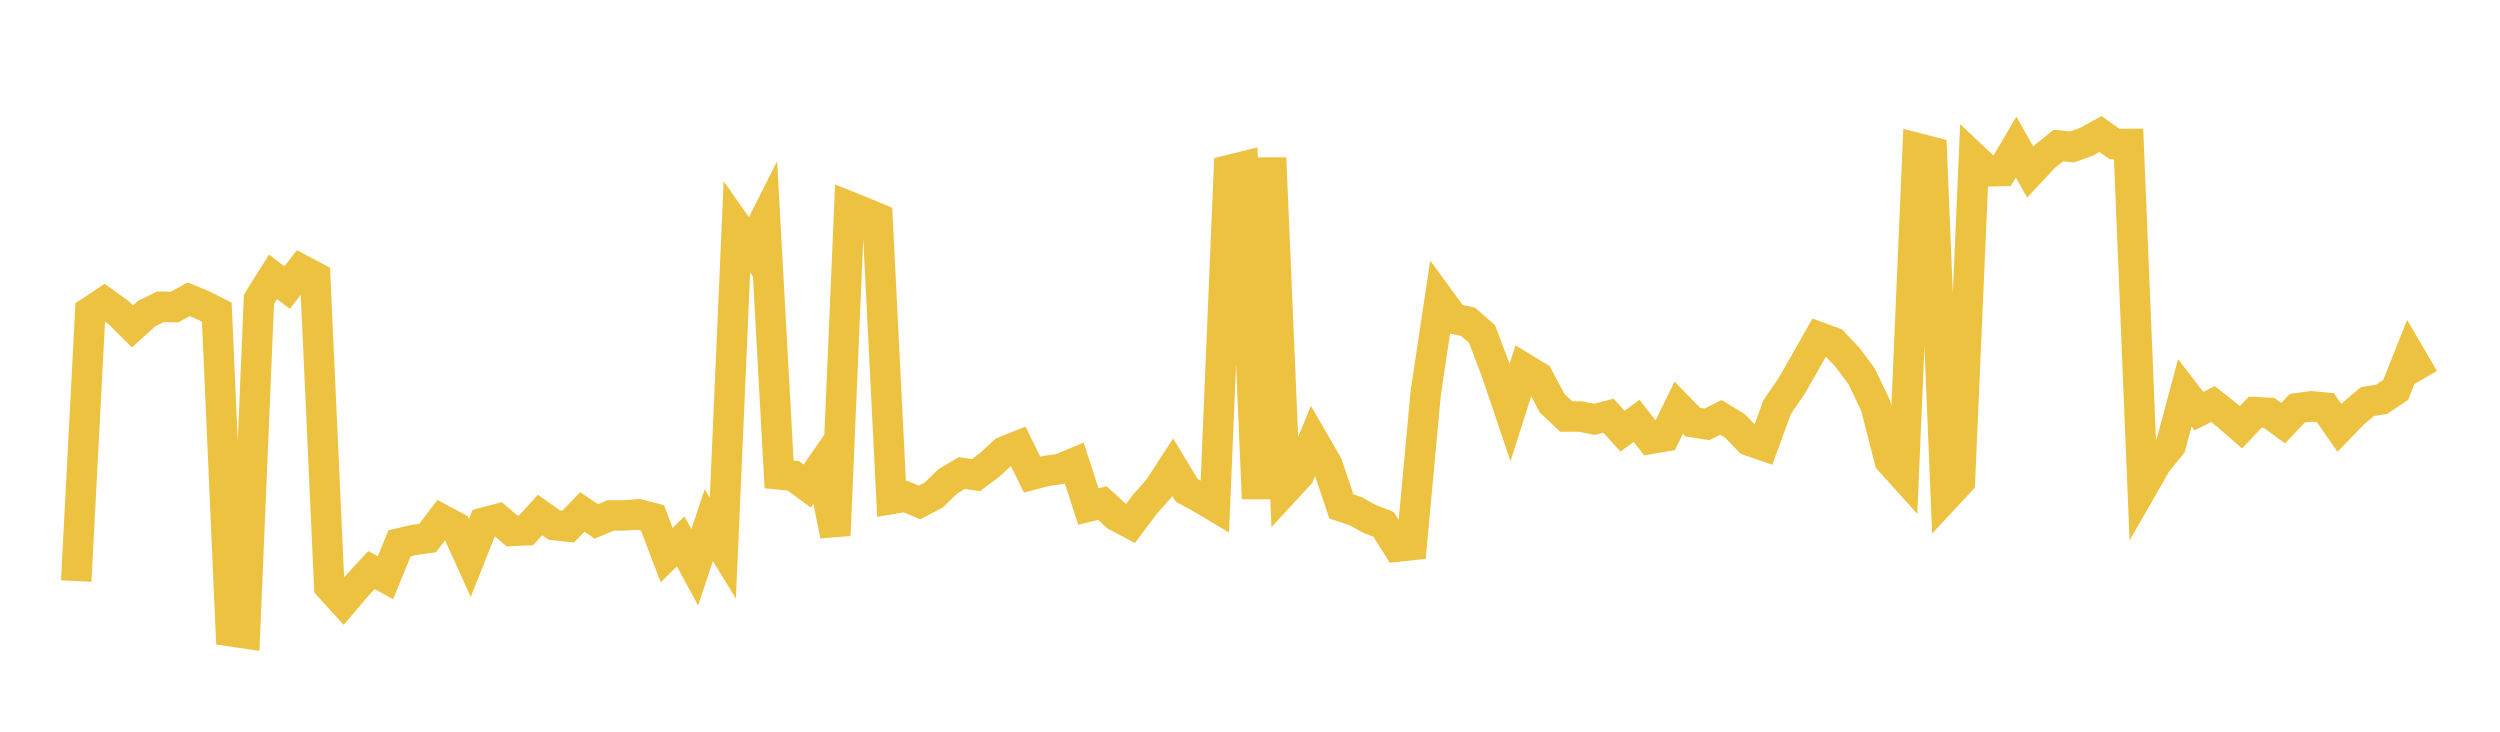 <svg width="164" height="48" xmlns="http://www.w3.org/2000/svg" xmlns:xlink="http://www.w3.org/1999/xlink"><path fill="none" stroke="rgb(237,194,64)" stroke-width="2" d="M5,38.119L5.922,20.441L6.844,19.833L7.766,20.494L8.689,21.412L9.611,20.577L10.533,20.123L11.455,20.143L12.377,19.636L13.299,20.015L14.222,20.482L15.144,41.41L16.066,41.548L16.988,19.631L17.91,18.16L18.832,18.865L19.754,17.689L20.677,18.179L21.599,38.462L22.521,39.478L23.443,38.393L24.365,37.398L25.287,37.897L26.21,35.642L27.132,35.426L28.054,35.296L28.976,34.08L29.898,34.572L30.82,36.604L31.743,34.282L32.665,34.042L33.587,34.829L34.509,34.788L35.431,33.782L36.353,34.438L37.275,34.541L38.198,33.585L39.12,34.206L40.042,33.815L40.964,33.81L41.886,33.743L42.808,33.978L43.731,36.417L44.653,35.515L45.575,37.216L46.497,34.447L47.419,35.954L48.341,14.877L49.263,16.199L50.186,14.369L51.108,31.12L52.03,31.211L52.952,31.884L53.874,30.56L54.796,35.121L55.719,13.554L56.641,13.924L57.563,14.309L58.485,32.732L59.407,32.578L60.329,32.961L61.251,32.475L62.174,31.579L63.096,31.03L64.018,31.172L64.94,30.483L65.862,29.632L66.784,29.258L67.707,31.139L68.629,30.895L69.551,30.765L70.473,30.377L71.395,33.231L72.317,32.999L73.24,33.85L74.162,34.338L75.084,33.105L76.006,32.067L76.928,30.644L77.85,32.169L78.772,32.663L79.695,33.214L80.617,11.162L81.539,10.934L82.461,32.713L83.383,10.363L84.305,32.133L85.228,31.132L86.15,28.884L87.072,30.478L87.994,33.224L88.916,33.527L89.838,34.038L90.76,34.396L91.683,35.854L92.605,35.754L93.527,25.786L94.449,19.648L95.371,20.911L96.293,21.103L97.216,21.906L98.138,24.328L99.06,27.053L99.982,24.169L100.904,24.729L101.826,26.459L102.749,27.325L103.671,27.321L104.593,27.509L105.515,27.271L106.437,28.285L107.359,27.606L108.281,28.788L109.204,28.628L110.126,26.746L111.048,27.693L111.97,27.839L112.892,27.382L113.814,27.941L114.737,28.904L115.659,29.223L116.581,26.703L117.503,25.367L118.425,23.761L119.347,22.128L120.269,22.466L121.192,23.438L122.114,24.673L123.036,26.593L123.958,30.197L124.88,31.223L125.802,9.73L126.725,9.966L127.647,32.567L128.569,31.578L129.491,10.37L130.413,11.237L131.335,11.211L132.257,9.652L133.18,11.283L134.102,10.296L135.024,9.55L135.946,9.637L136.868,9.304L137.79,8.792L138.713,9.447L139.635,9.443L140.557,31.951L141.479,30.346L142.401,29.214L143.323,25.772L144.246,26.971L145.168,26.508L146.09,27.233L147.012,28.033L147.934,27.039L148.856,27.088L149.778,27.758L150.701,26.78L151.623,26.656L152.545,26.742L153.467,28.069L154.389,27.118L155.311,26.341L156.234,26.195L157.156,25.575L158.078,23.259L159,24.838"></path></svg>
